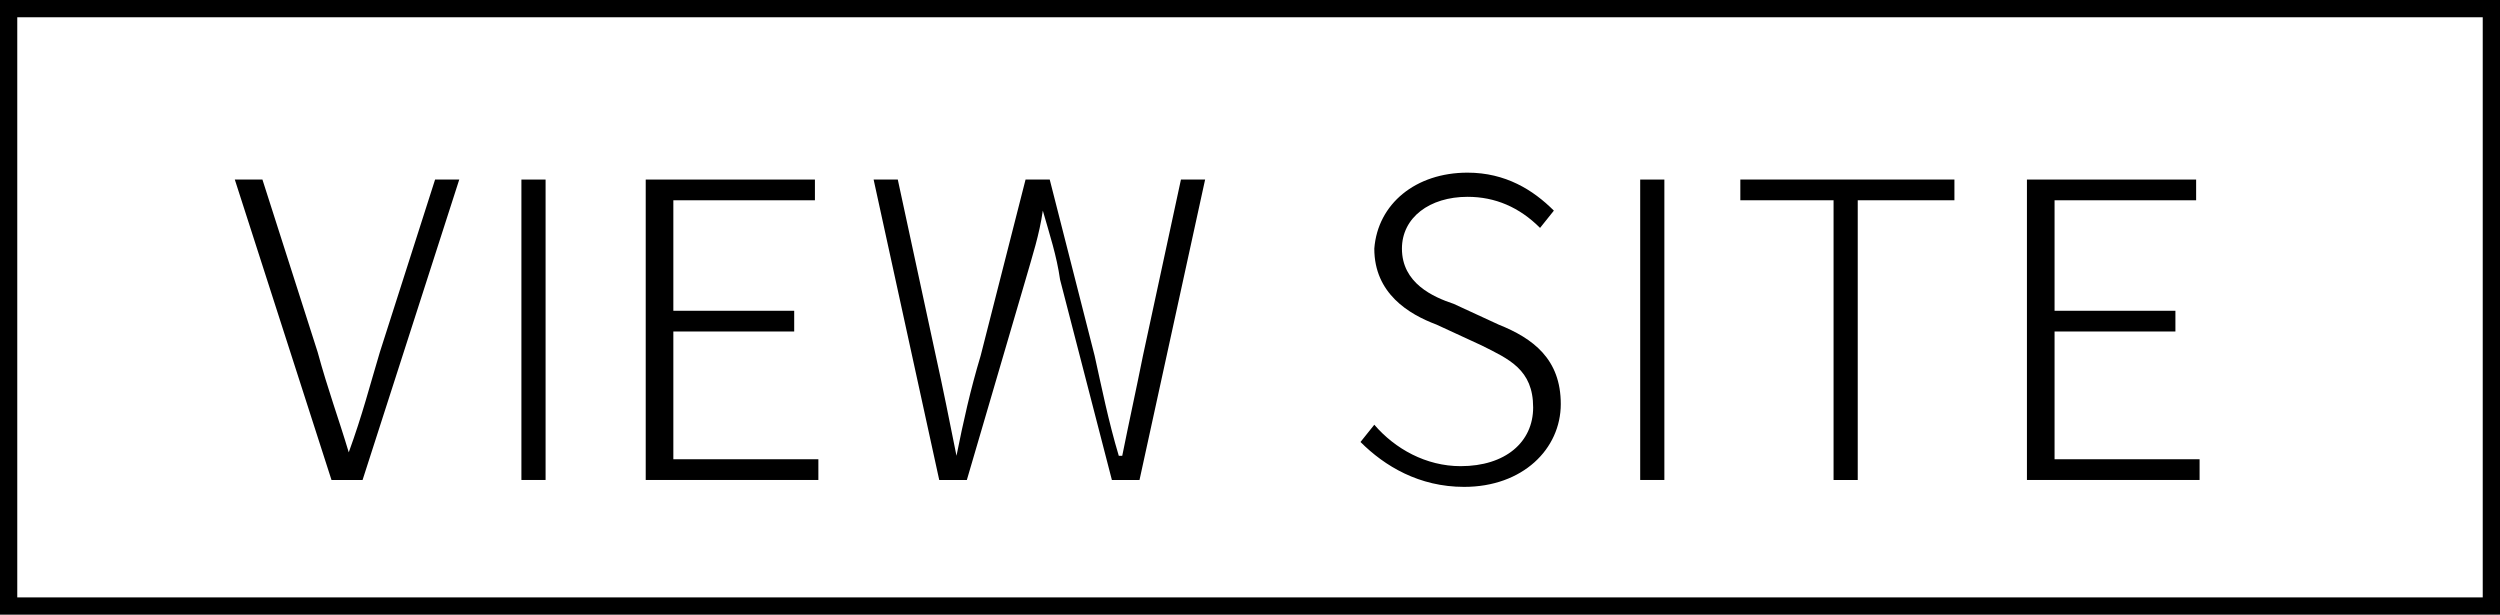 <?xml version="1.0" encoding="utf-8"?>
<!-- Generator: Adobe Illustrator 22.0.1, SVG Export Plug-In . SVG Version: 6.00 Build 0)  -->
<svg version="1.1" id="圖層_1" xmlns="http://www.w3.org/2000/svg" xmlns:xlink="http://www.w3.org/1999/xlink" x="0px" y="0px"
	 width="72.4px" height="17.8px" viewBox="0 0 72.4 17.8" style="enable-background:new 0 0 72.4 17.8;" xml:space="preserve">
<g>
	<g>
		<g>
			<path d="M6.8,5.2h0.8l1.6,5c0.3,1.1,0.6,1.9,0.9,2.9h0c0.4-1.1,0.6-1.9,0.9-2.9l1.6-5h0.7l-2.8,8.7H9.6L6.8,5.2z"/>
		</g>
		<g>
			<path d="M15.1,5.2h0.7v8.7h-0.7V5.2z"/>
		</g>
		<g>
			<path d="M18.8,5.2h4.8v0.6h-4.1V9H23v0.6h-3.5v3.7h4.2v0.6h-5V5.2z"/>
		</g>
		<g>
			<path d="M25.3,5.2H26l1.1,5.1c0.2,0.9,0.4,1.9,0.6,2.9h0c0.2-1,0.4-1.9,0.7-2.9l1.3-5.1h0.7l1.3,5.1c0.2,0.9,0.4,1.9,0.7,2.9h0.1
				c0.2-1,0.4-1.9,0.6-2.9l1.1-5.1h0.7l-1.9,8.7h-0.8l-1.5-5.8c-0.1-0.7-0.3-1.3-0.5-2h0c-0.1,0.7-0.3,1.3-0.5,2L28,13.9h-0.8
				L25.3,5.2z"/>
		</g>
		<g>
			<path d="M39.4,12.8l0.4-0.5c0.6,0.7,1.5,1.2,2.5,1.2c1.3,0,2.1-0.7,2.1-1.7c0-1.1-0.7-1.4-1.5-1.8l-1.3-0.6
				c-0.8-0.3-1.8-0.9-1.8-2.2C39.9,5.9,41,5,42.5,5c1.1,0,1.9,0.5,2.5,1.1l-0.4,0.5C44,6,43.3,5.7,42.5,5.7c-1.1,0-1.9,0.6-1.9,1.5
				c0,1,0.9,1.4,1.5,1.6l1.3,0.6c1,0.4,1.8,1,1.8,2.3c0,1.3-1.1,2.4-2.8,2.4C41.1,14.1,40.1,13.5,39.4,12.8z"/>
		</g>
		<g>
			<path d="M47.5,5.2h0.7v8.7h-0.7V5.2z"/>
		</g>
		<g>
			<path d="M53.1,5.8h-2.7V5.2h6.2v0.6h-2.8v8.1h-0.7V5.8z"/>
		</g>
		<g>
			<path d="M58.8,5.2h4.8v0.6h-4.1V9h3.5v0.6h-3.5v3.7h4.2v0.6h-5V5.2z"/>
		</g>
	</g>
	<g>
		<path d="M72.4,17.8H0V0h72.4V17.8z M0.5,17.3h71.4V0.5H0.5V17.3z"/>
	</g>
</g>
</svg>
